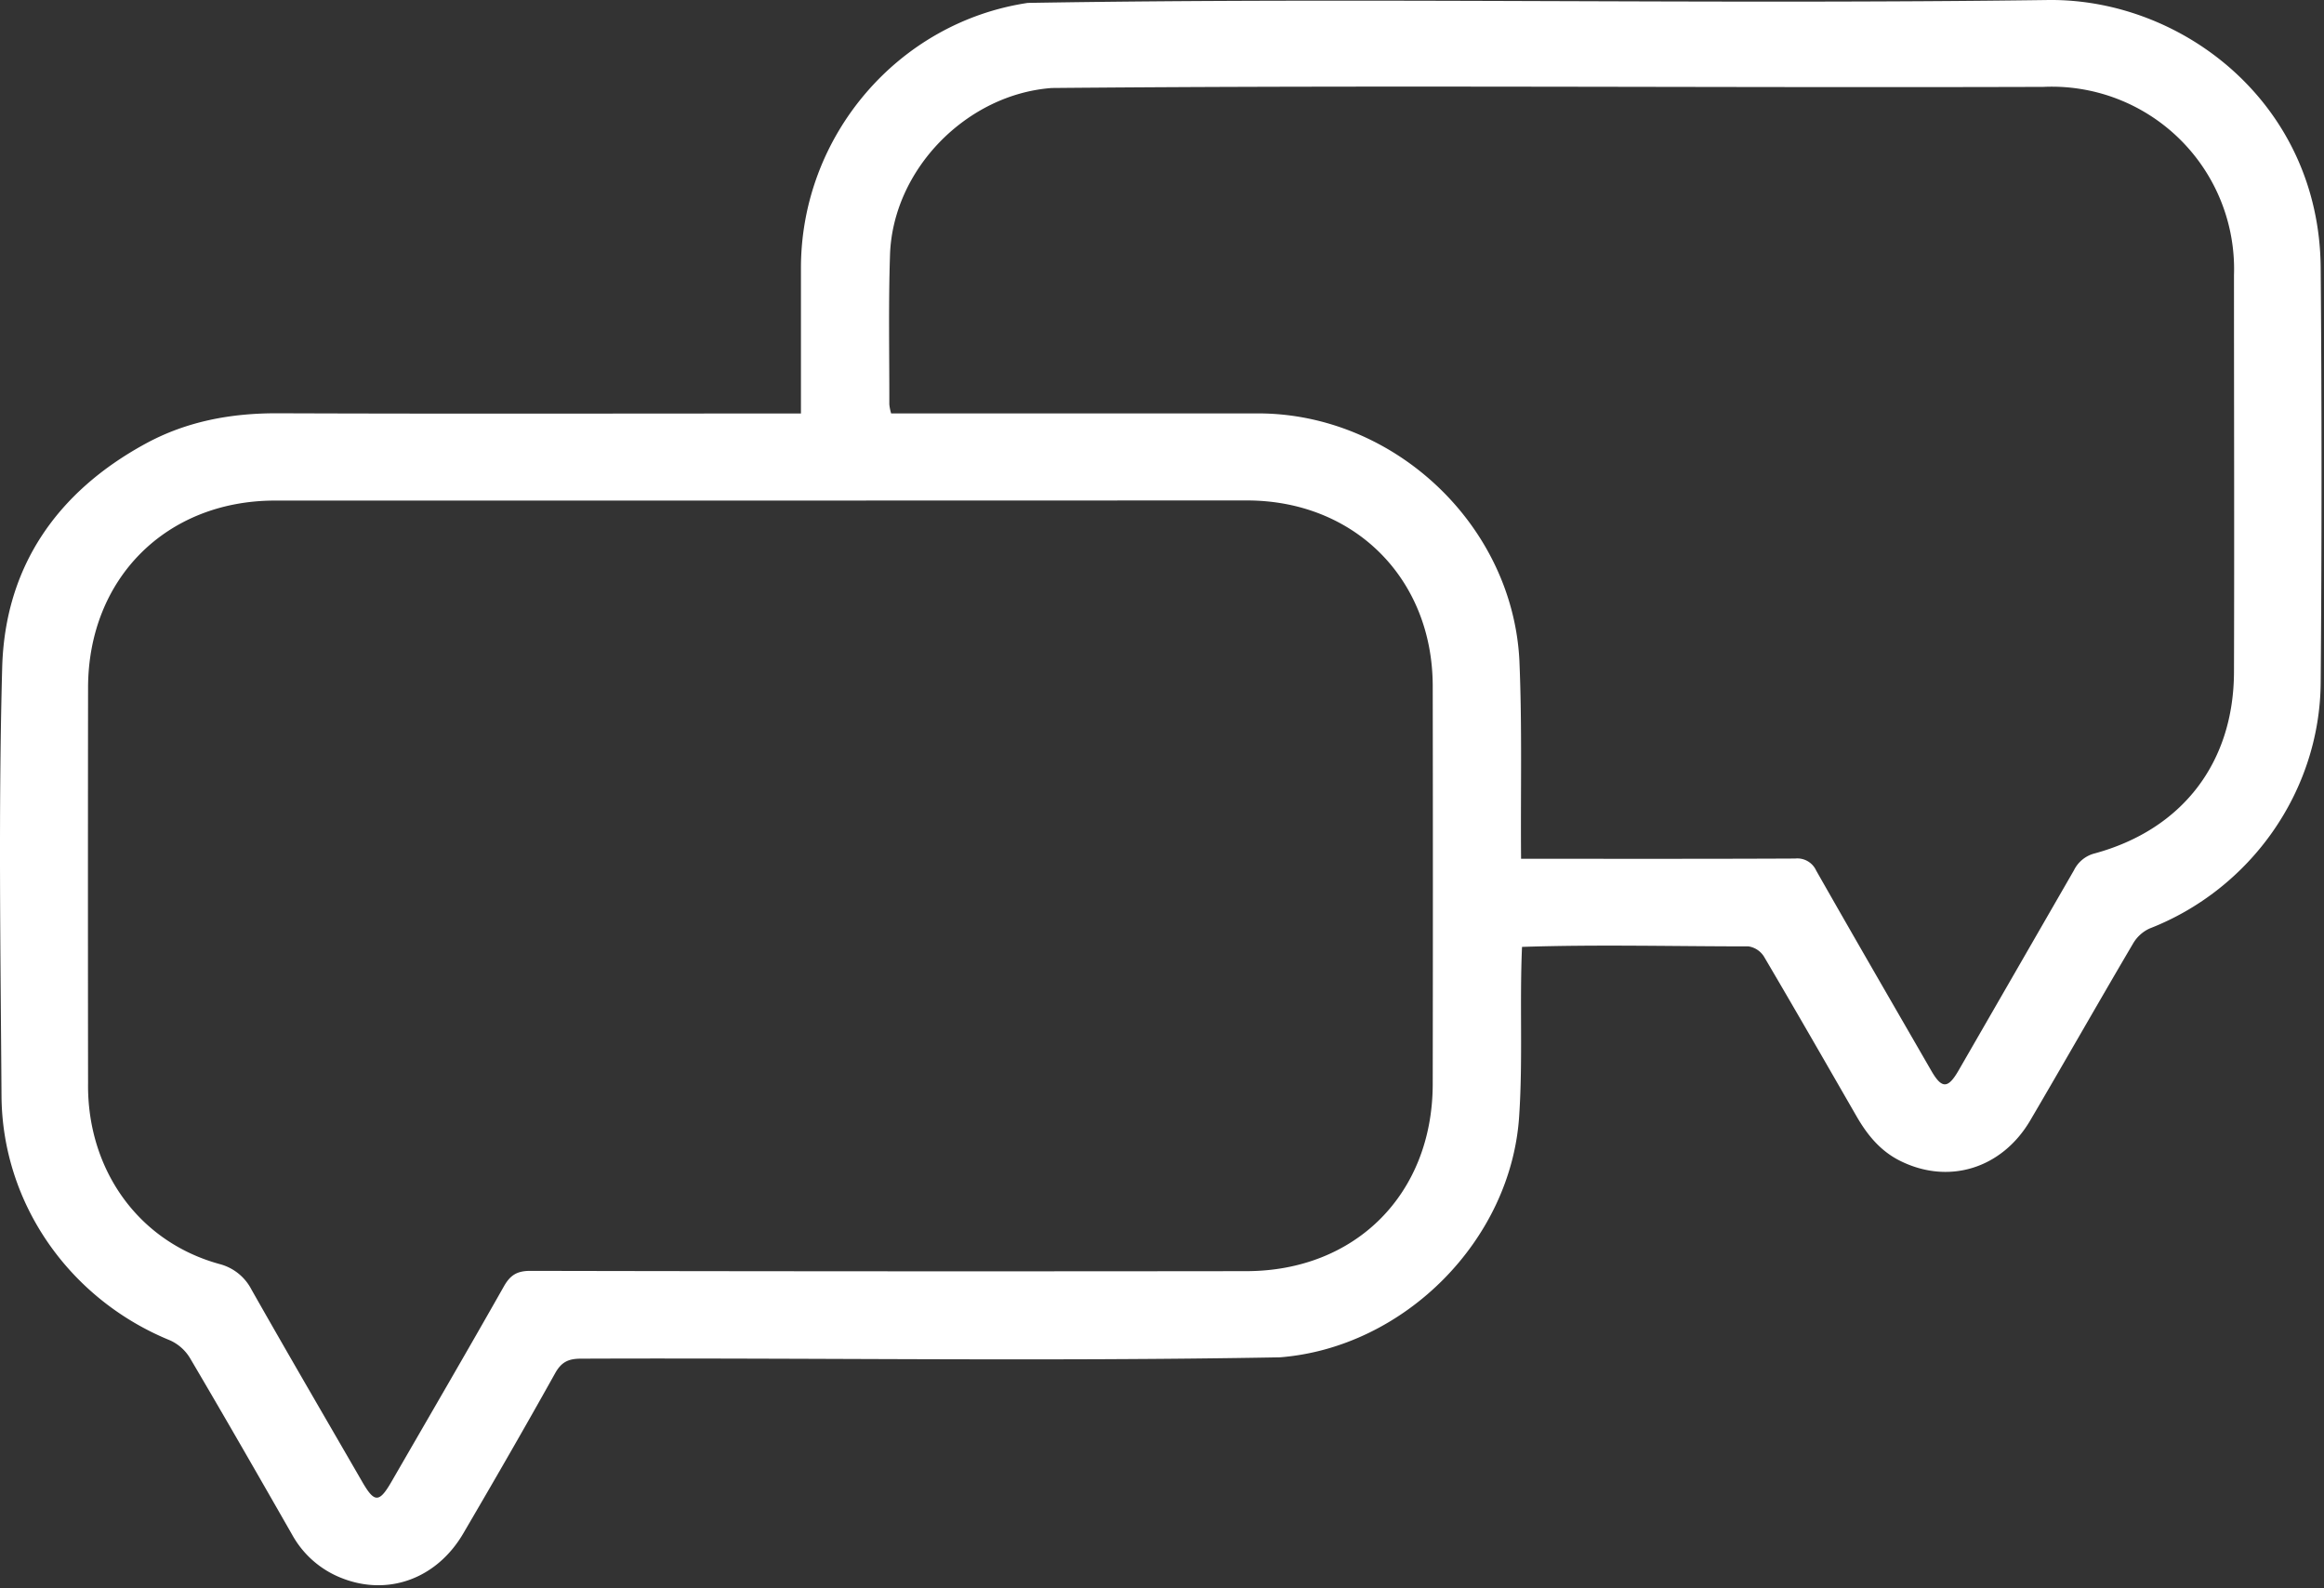 <?xml version="1.0" encoding="UTF-8"?>
<svg xmlns="http://www.w3.org/2000/svg" fill="none" viewBox="0 0 584 399">
  <rect x="0" y="0" width="584" height="399" fill="#333333" stroke="none"/>
  <g clip-path="url(#clip0)">
    <path d="M201.27 103.89V67.35c0-33.16 24.36-61.74 57-66.62 85.47-1.42 171.11.44 256.63-.73 33.68-.28 67.94 26.13 68.27 67.3.28 34.754.28 69.507 0 104.26-.24 27.41-17.7 51.89-43 61.73a9.261 9.261 0 00-4.17 3.81c-8.68 14.74-17.13 29.61-25.79 44.36-7.18 12.24-20.66 16.3-32.87 10.13-4.88-2.47-8.14-6.49-10.8-11.11-7.73-13.41-15.43-26.84-23.29-40.17a5.578 5.578 0 00-1.67-1.688 5.572 5.572 0 00-2.22-.842c-19 0-37.94-.5-56.89.13-.62 14.09.22 28.2-.7 42.26-1.89 31.34-28.84 58.39-60.1 60.86-58.54 1.07-117.14.1-175.7.34-3.11 0-4.88.82-6.46 3.64-7.54 13.52-15.28 26.93-23.1 40.28-6.65 11.35-18.84 15.82-30.51 11.22a24.286 24.286 0 01-12.45-10.85c-8.49-14.84-17-29.68-25.69-44.41a11.254 11.254 0 00-5-4.47c-25.28-10.3-42.2-34.37-42.38-61.43-.24-35.87-.8-71.77.17-107.62.68-25.3 13.74-44.11 36-56.24 10.3-5.62 21.45-7.69 33.18-7.65 43.85.16 87.62.05 131.54.05zm-10 21.88H69.13c-27.38 0-46.95 19.61-47 47-.04 33.127-.04 66.257 0 99.39-.27 21.3 12.29 39.74 33.06 45.44a12.575 12.575 0 014.682 2.347A12.563 12.563 0 0163.19 324c9.17 16.18 18.55 32.24 27.86 48.35 3.06 5.29 4.25 5.27 7.37-.14 9.43-16.33 18.92-32.61 28.2-49 1.61-2.85 3.33-3.91 6.68-3.9 59.94.12 119.886.144 179.84.07 27.52 0 46.85-19.42 46.89-47 .053-33.373.053-66.75 0-100.13-.09-27-19.77-46.5-46.69-46.51l-122.07.03zm191 90c23 0 45.85.05 68.84-.06a5.186 5.186 0 013.118.651c.946.538 1.699 1.36 2.152 2.349 9.56 16.82 19.27 33.56 28.94 50.32 2.64 4.57 4.18 4.55 6.85-.07 9.666-16.76 19.333-33.53 29-50.31.51-1.04 1.24-1.957 2.14-2.687a7.992 7.992 0 013.07-1.543c22-6 34.91-22.76 35-45.53.1-33.25 0-66.51 0-99.76a45.812 45.812 0 00-13.6-34.139 45.814 45.814 0 00-15.778-10.172 45.809 45.809 0 00-18.532-2.989c-83.05.26-166.12-.47-249.16.28-21.43 1.57-40 20.51-40.66 42-.41 12.49-.15 25-.17 37.5.081.766.231 1.522.45 2.26h92.34c34.1.08 63.82 28 65.54 62.09.71 16.67.28 33.13.42 49.83l.04-.02z" fill="#fff"></path>
  </g>
  <defs>
    <clipPath id="clip0">
      <path fill="#fff" d="M0 0h583.38v398.3H0z"></path>
    </clipPath>
  </defs>
</svg>
